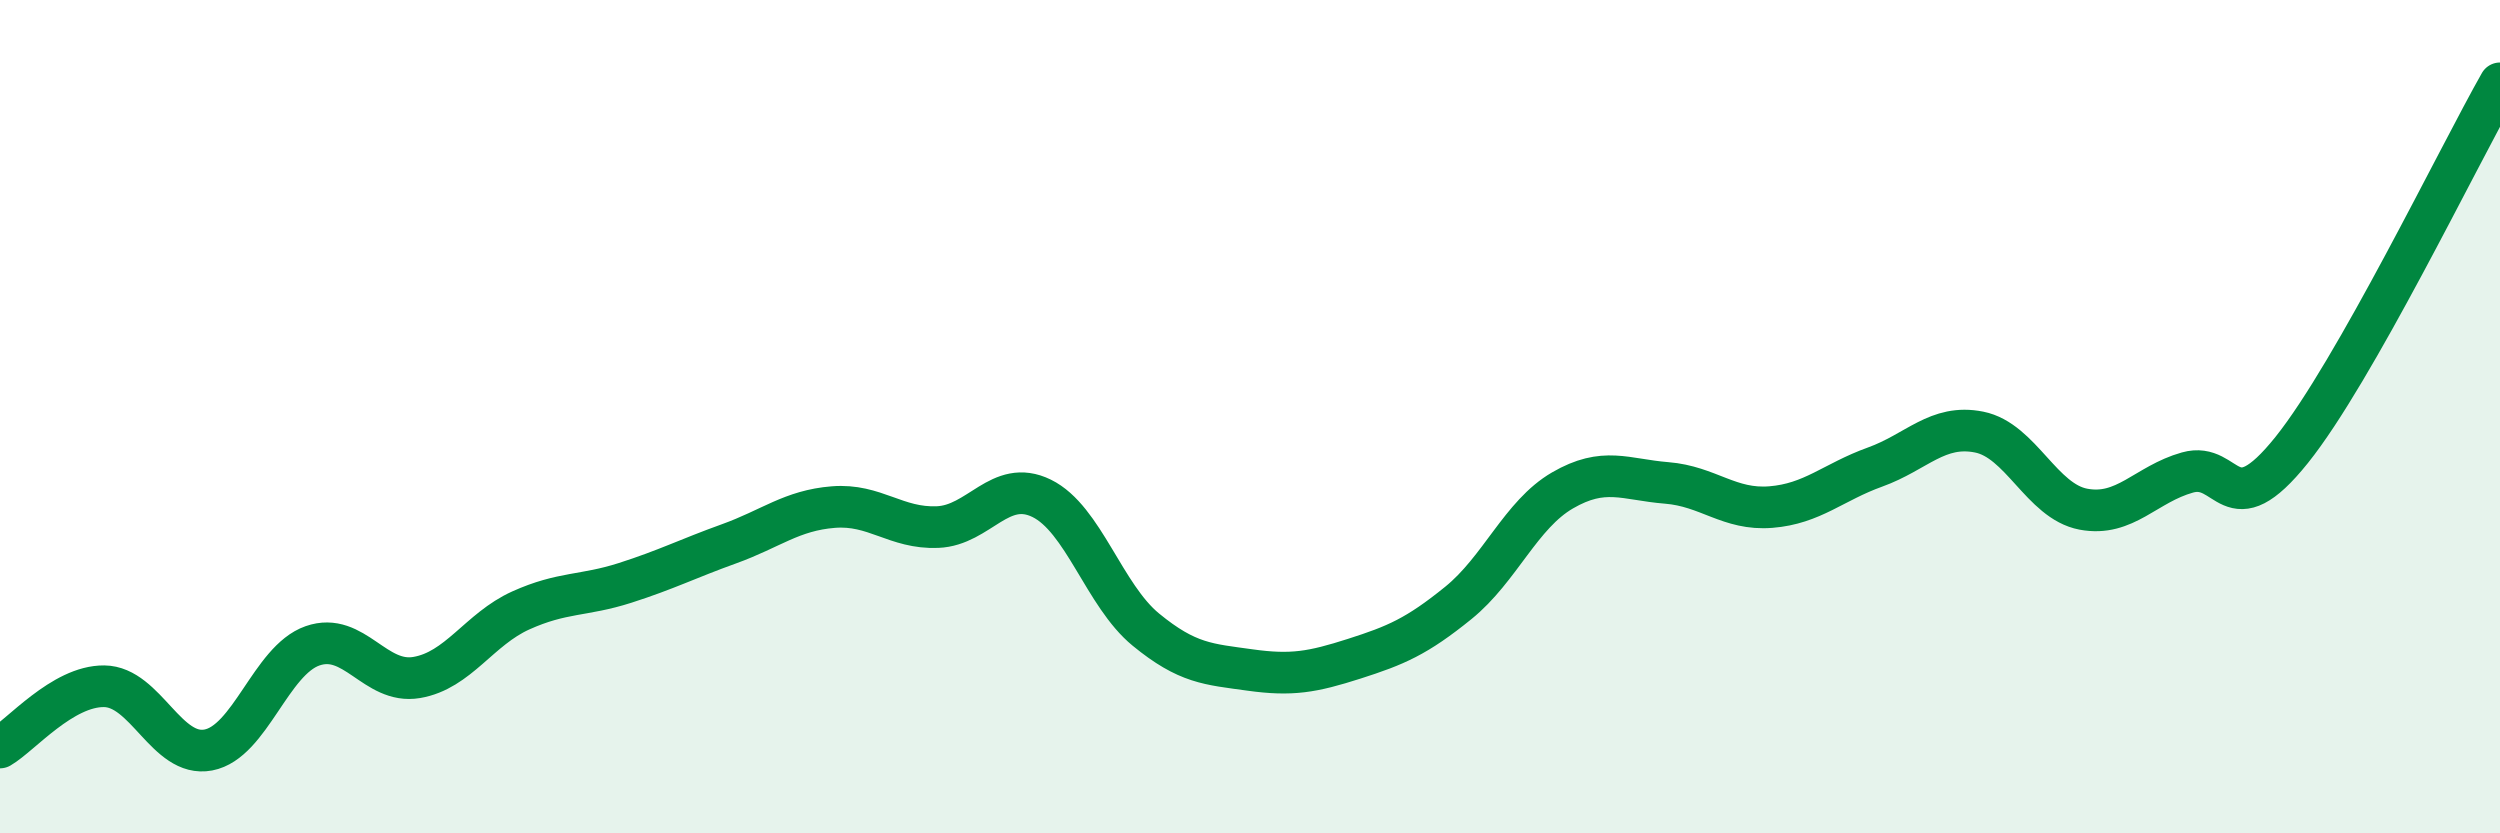 
    <svg width="60" height="20" viewBox="0 0 60 20" xmlns="http://www.w3.org/2000/svg">
      <path
        d="M 0,17.94 C 0.5,17.65 1.5,16.46 2.5,16.47 C 3.5,16.48 4,18.19 5,18 C 6,17.81 6.5,15.85 7.5,15.5 C 8.5,15.15 9,16.43 10,16.26 C 11,16.09 11.5,15.1 12.5,14.65 C 13.5,14.2 14,14.31 15,13.99 C 16,13.67 16.5,13.41 17.5,13.05 C 18.5,12.69 19,12.25 20,12.17 C 21,12.09 21.5,12.69 22.5,12.65 C 23.5,12.61 24,11.47 25,11.96 C 26,12.45 26.5,14.29 27.5,15.11 C 28.5,15.93 29,15.94 30,16.08 C 31,16.22 31.5,16.13 32.5,15.81 C 33.5,15.49 34,15.28 35,14.47 C 36,13.66 36.5,12.35 37.5,11.77 C 38.5,11.19 39,11.51 40,11.59 C 41,11.67 41.5,12.25 42.5,12.17 C 43.5,12.09 44,11.57 45,11.21 C 46,10.85 46.5,10.17 47.5,10.37 C 48.5,10.57 49,12.03 50,12.22 C 51,12.41 51.5,11.62 52.5,11.34 C 53.5,11.06 53.5,12.67 55,10.8 C 56.5,8.93 59,3.76 60,2L60 20L0 20Z"
        fill="#008740"
        opacity="0.1"
        stroke-linecap="round"
        stroke-linejoin="round"
      />
      <path
        d="M 0,17.94 C 0.5,17.65 1.5,16.46 2.5,16.47 C 3.5,16.48 4,18.19 5,18 C 6,17.81 6.5,15.85 7.5,15.5 C 8.5,15.15 9,16.43 10,16.26 C 11,16.09 11.5,15.1 12.5,14.65 C 13.5,14.2 14,14.31 15,13.99 C 16,13.67 16.5,13.41 17.5,13.05 C 18.5,12.69 19,12.25 20,12.17 C 21,12.09 21.5,12.69 22.5,12.65 C 23.5,12.61 24,11.47 25,11.96 C 26,12.45 26.5,14.29 27.5,15.11 C 28.5,15.93 29,15.94 30,16.08 C 31,16.22 31.5,16.13 32.5,15.81 C 33.5,15.49 34,15.28 35,14.47 C 36,13.66 36.5,12.35 37.5,11.77 C 38.5,11.19 39,11.51 40,11.59 C 41,11.67 41.5,12.25 42.5,12.17 C 43.5,12.09 44,11.57 45,11.21 C 46,10.85 46.5,10.17 47.5,10.37 C 48.5,10.57 49,12.03 50,12.22 C 51,12.41 51.5,11.62 52.5,11.34 C 53.5,11.06 53.5,12.67 55,10.8 C 56.5,8.93 59,3.76 60,2"
        stroke="#008740"
        stroke-width="1"
        fill="none"
        stroke-linecap="round"
        stroke-linejoin="round"
      />
    </svg>
  